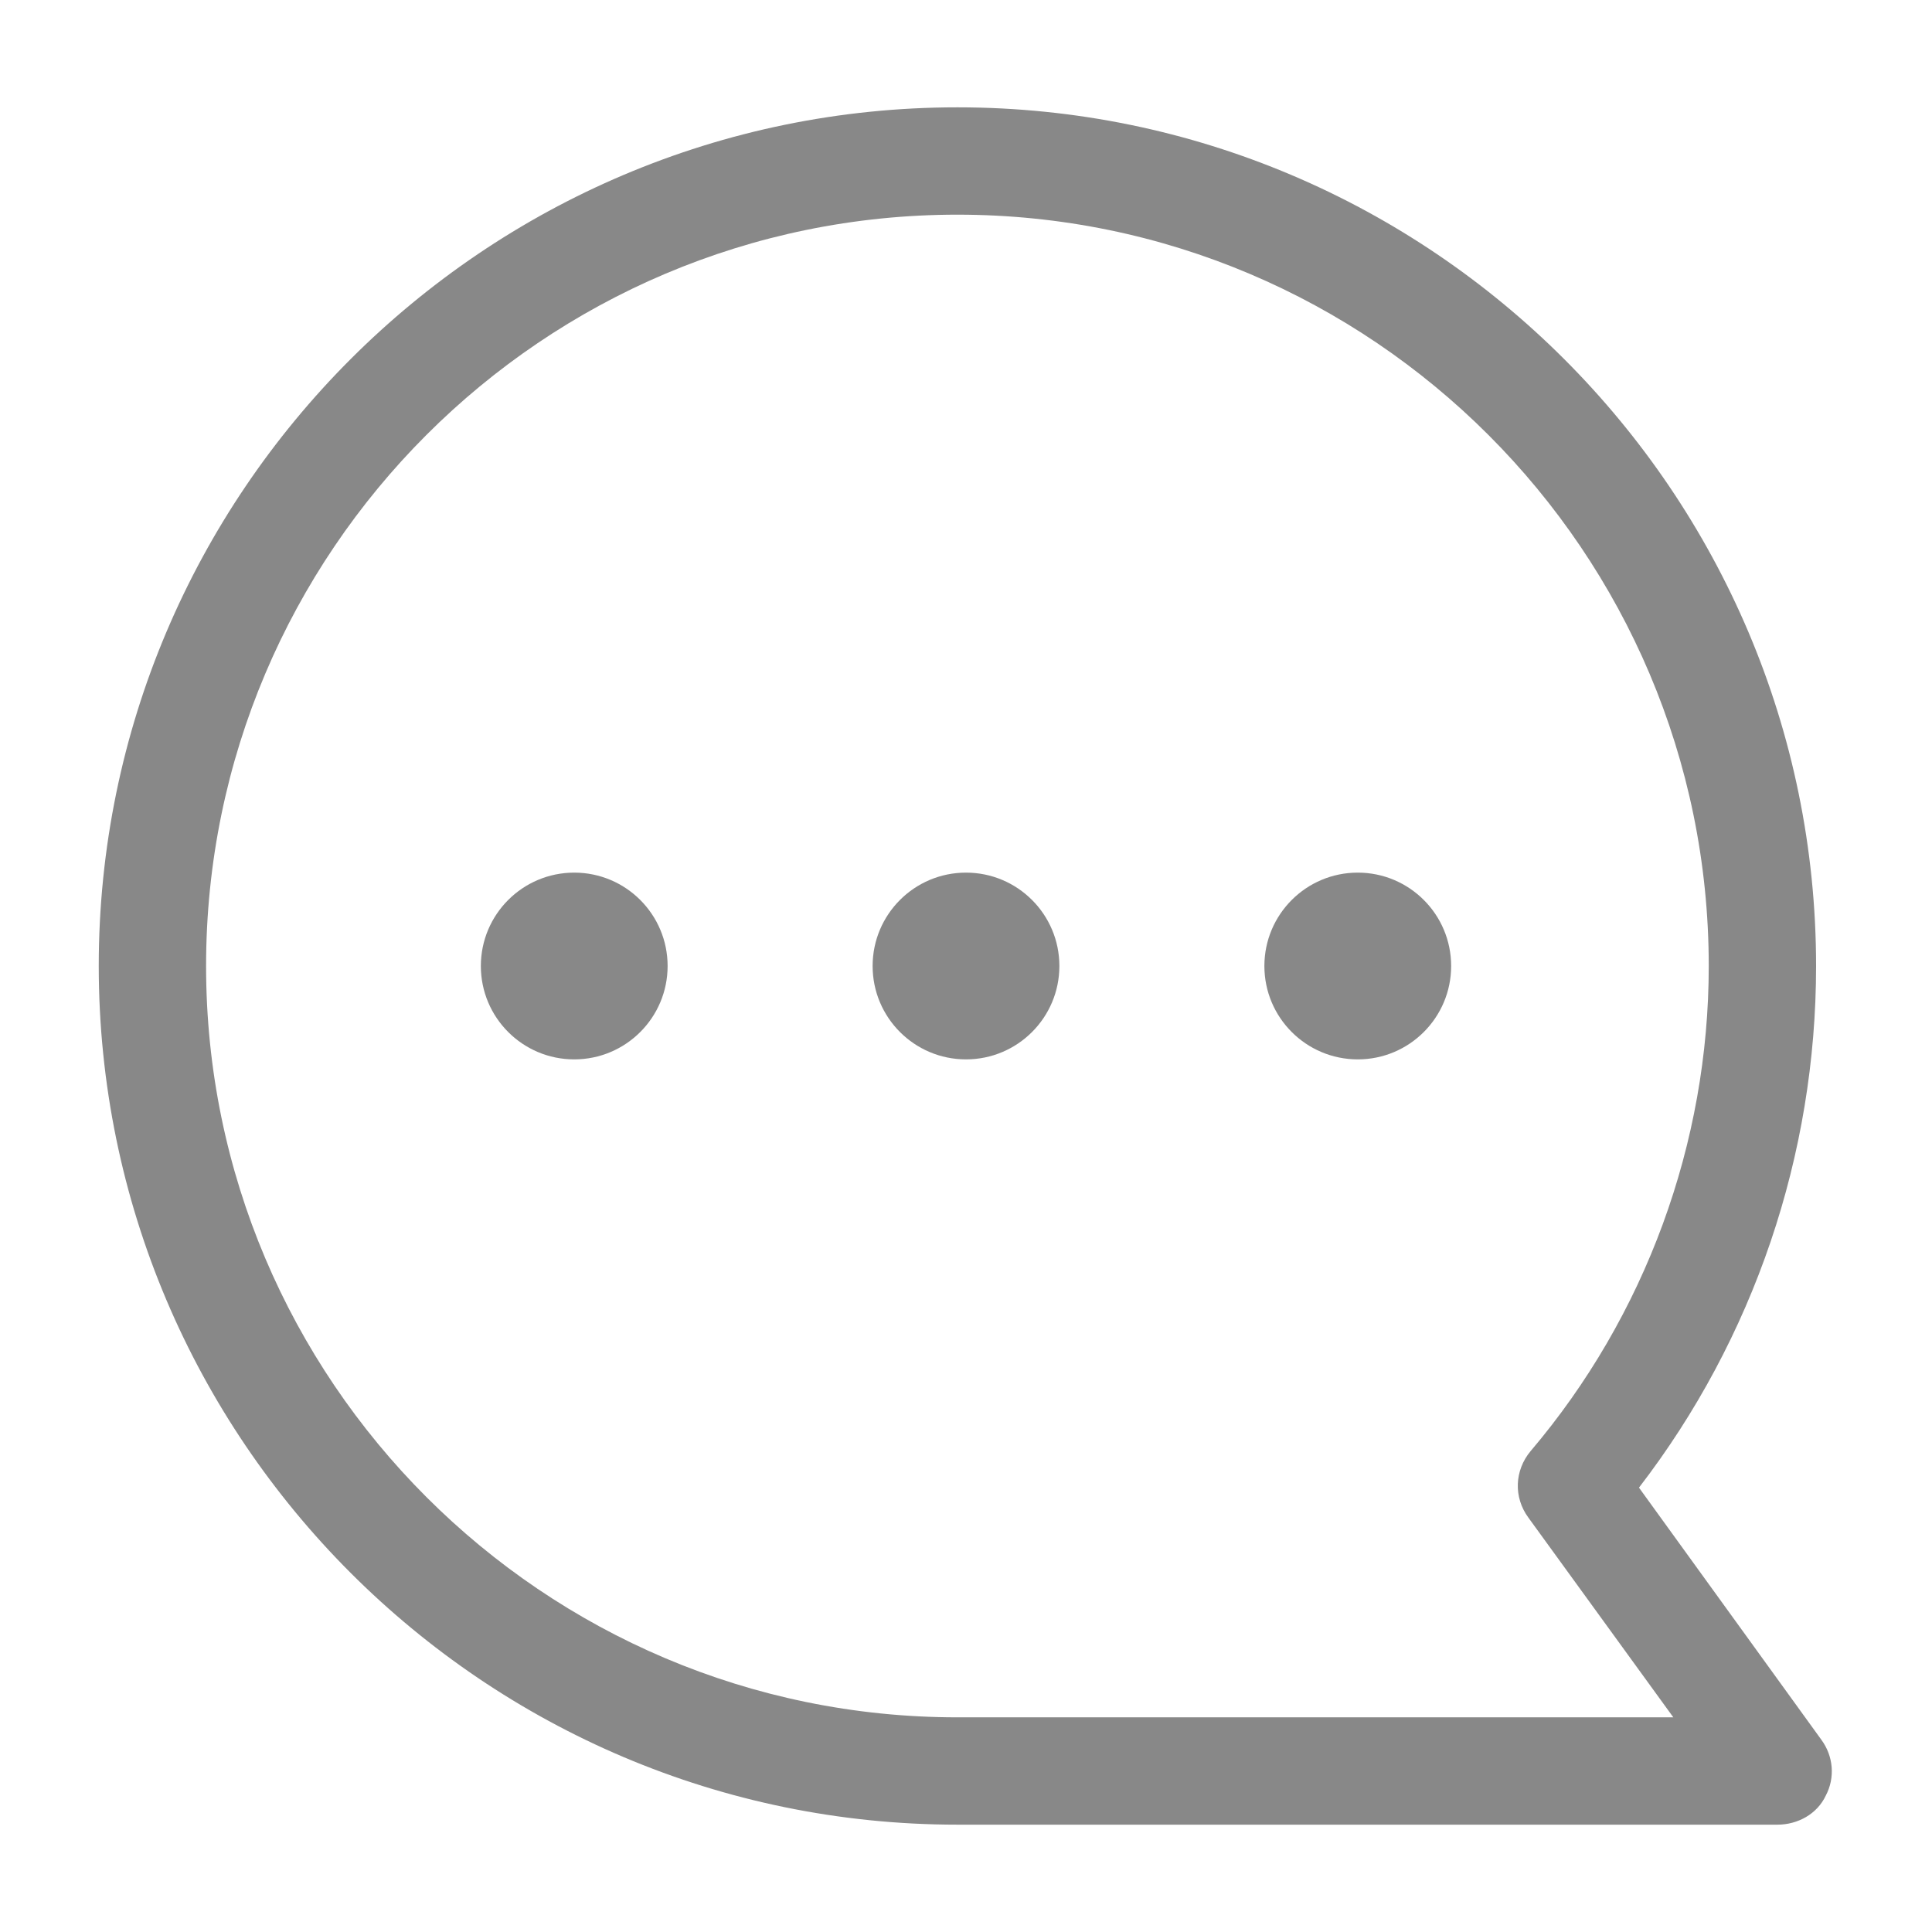 <?xml version="1.0" encoding="UTF-8"?>
<svg id="_레이어_1" data-name=" 레이어 1" xmlns="http://www.w3.org/2000/svg" viewBox="0 0 18 18">
  <defs>
    <style>
      .cls-1 {
        fill: #888;
        stroke-width: 0px;
      }
    </style>
  </defs>
  <path class="cls-1" d="m16.57,17h-7.65c-4.41,0-8-3.59-8-8S4.51,1,8.92,1s8,3.59,8,8c0,1.76-.58,3.47-1.65,4.86l1.7,2.35c.11.15.13.35.04.52-.08.17-.26.27-.45.27ZM8.92,2c-3.86,0-7,3.14-7,7s3.14,7,7,7h6.67l-1.35-1.86c-.14-.19-.13-.44.02-.62,1.07-1.26,1.66-2.87,1.66-4.52,0-3.86-3.14-7-7-7Z"/>
  <g>
    <circle class="cls-1" cx="9" cy="9" r=".87"/>
    <circle class="cls-1" cx="5.35" cy="9" r=".87"/>
    <circle class="cls-1" cx="12.65" cy="9" r=".87"/>
  </g>
</svg>